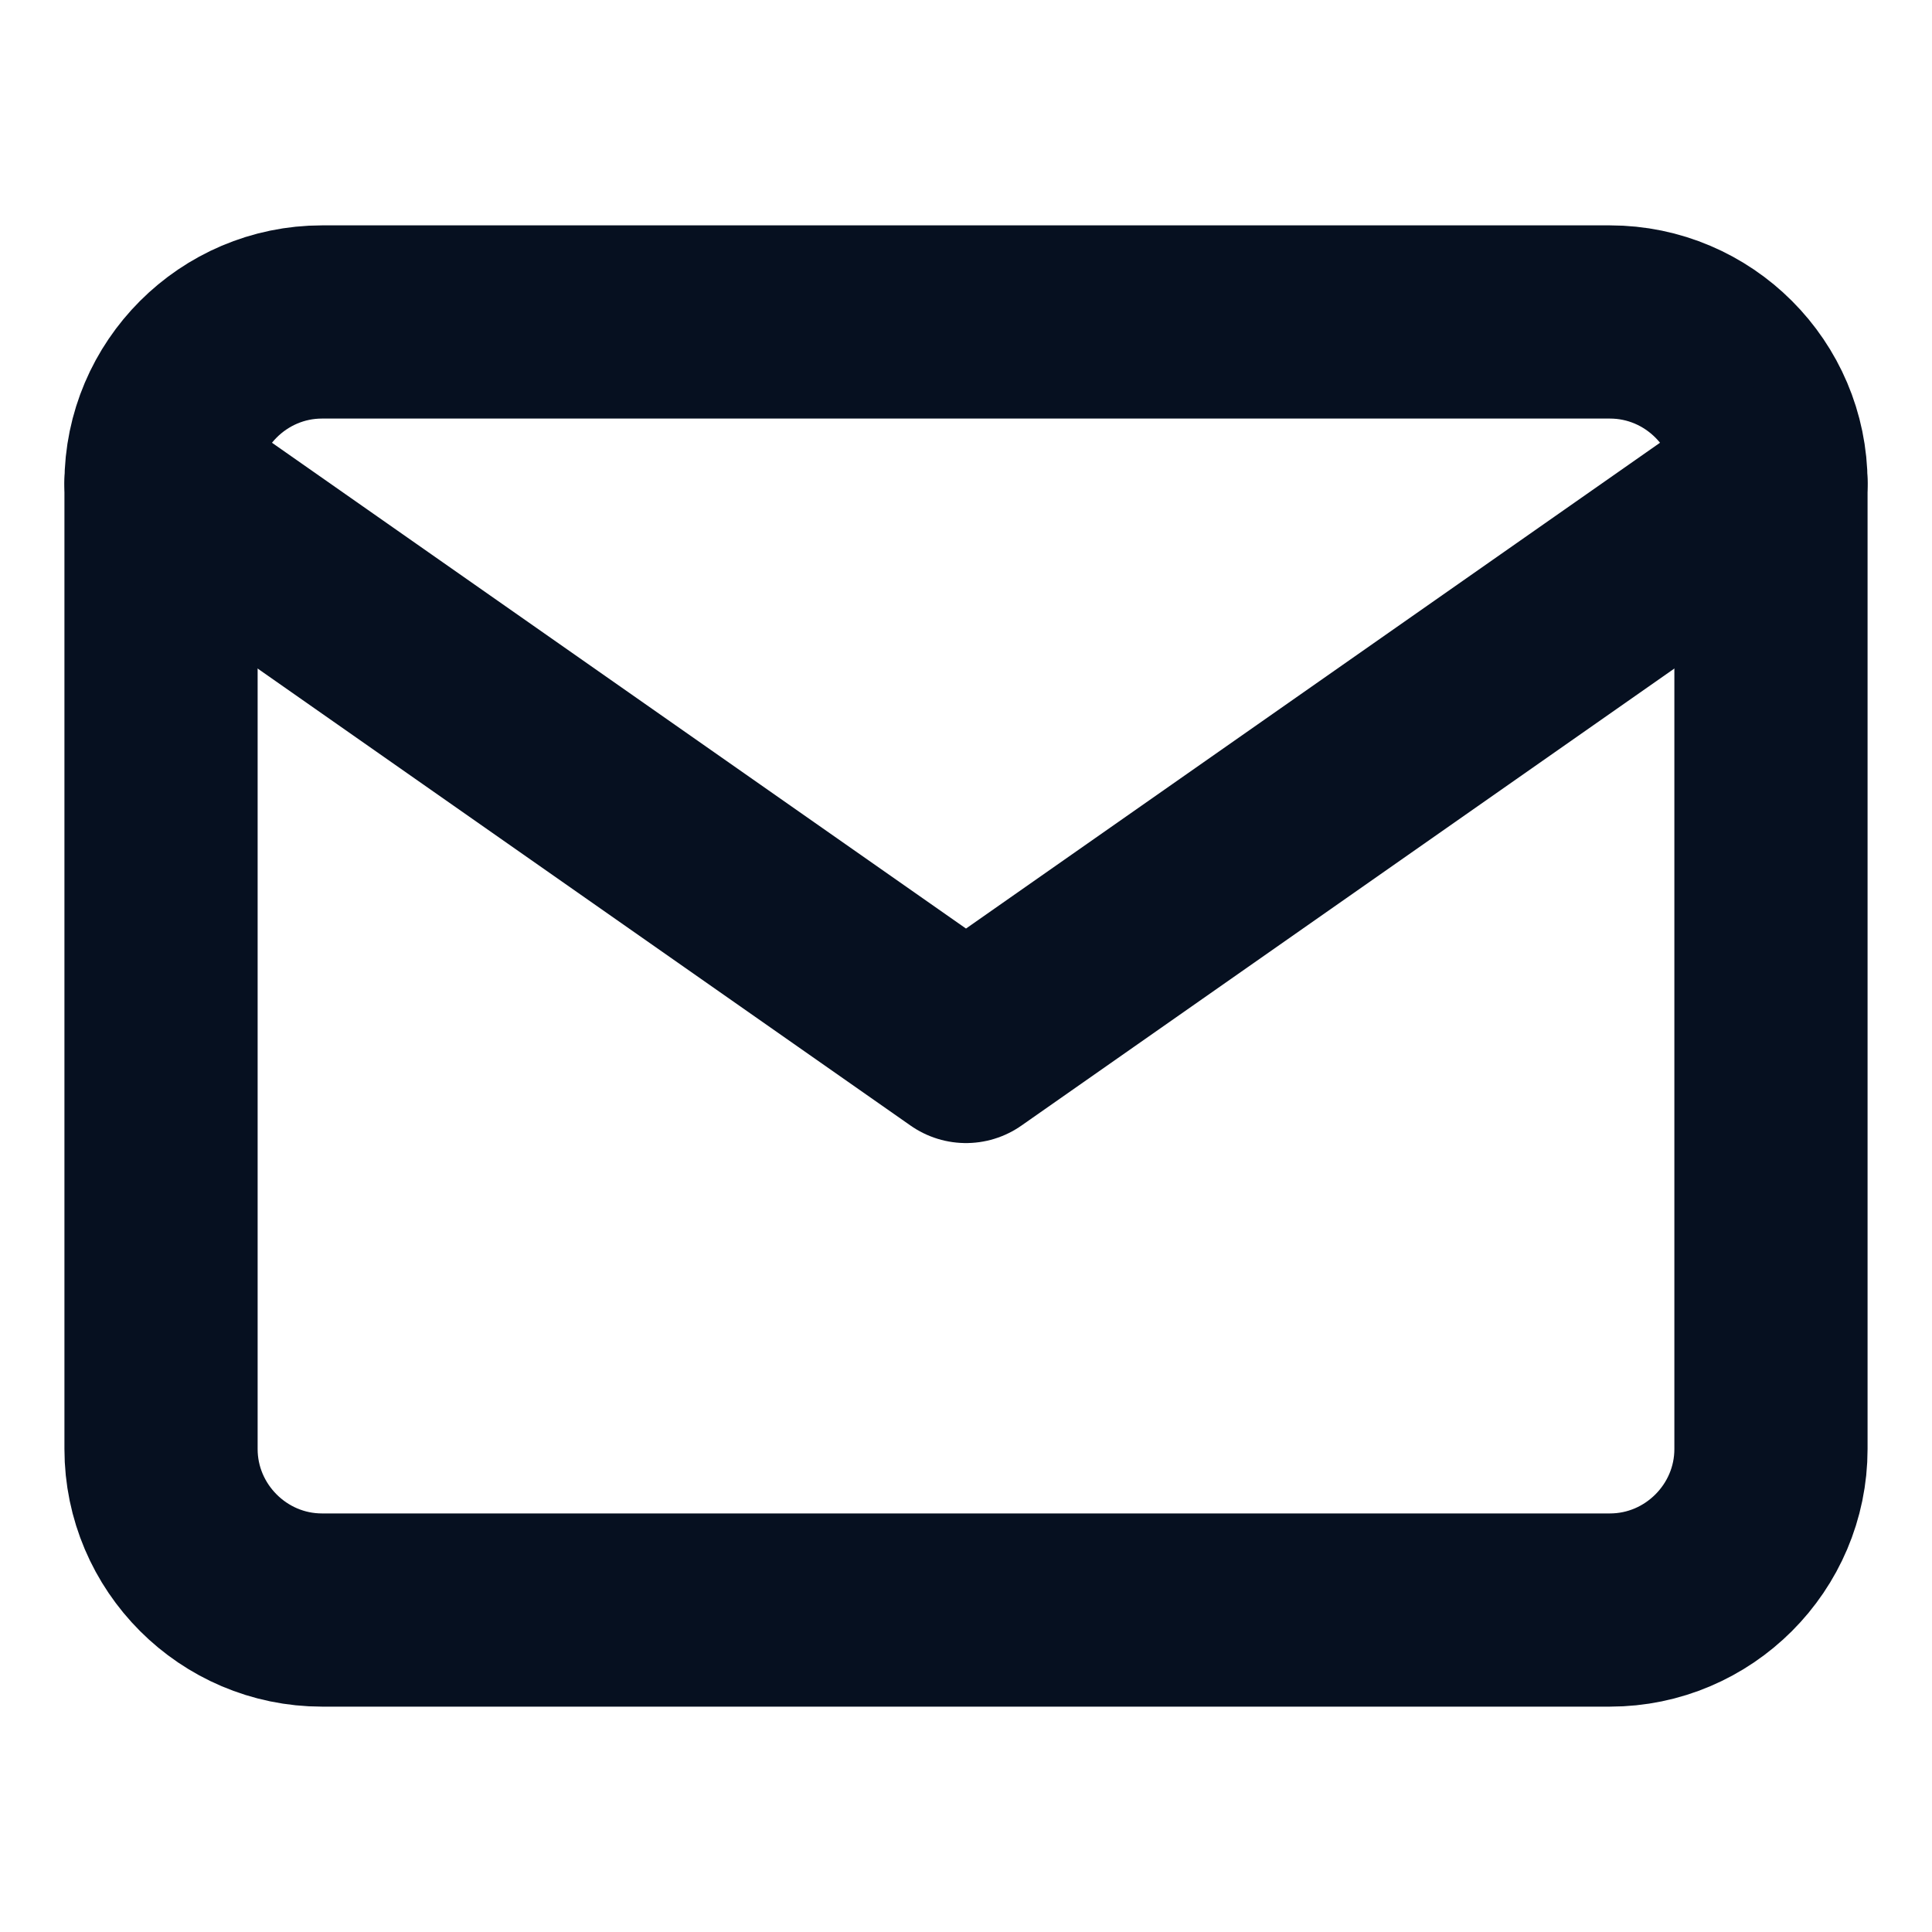 <svg width="20" height="20" viewBox="0 0 20 20" fill="none" xmlns="http://www.w3.org/2000/svg">
<path d="M3.333 3.333H16.666C17.583 3.333 18.333 4.083 18.333 5V15C18.333 15.917 17.583 16.667 16.666 16.667H3.333C2.417 16.667 1.667 15.917 1.667 15V5C1.667 4.083 2.417 3.333 3.333 3.333Z" stroke="#061020" stroke-width="2" stroke-linecap="round" stroke-linejoin="round"/>
<path d="M18.333 5L10 10.833L1.667 5" stroke="#061020" stroke-width="2" stroke-linecap="round" stroke-linejoin="round"/>
</svg>
